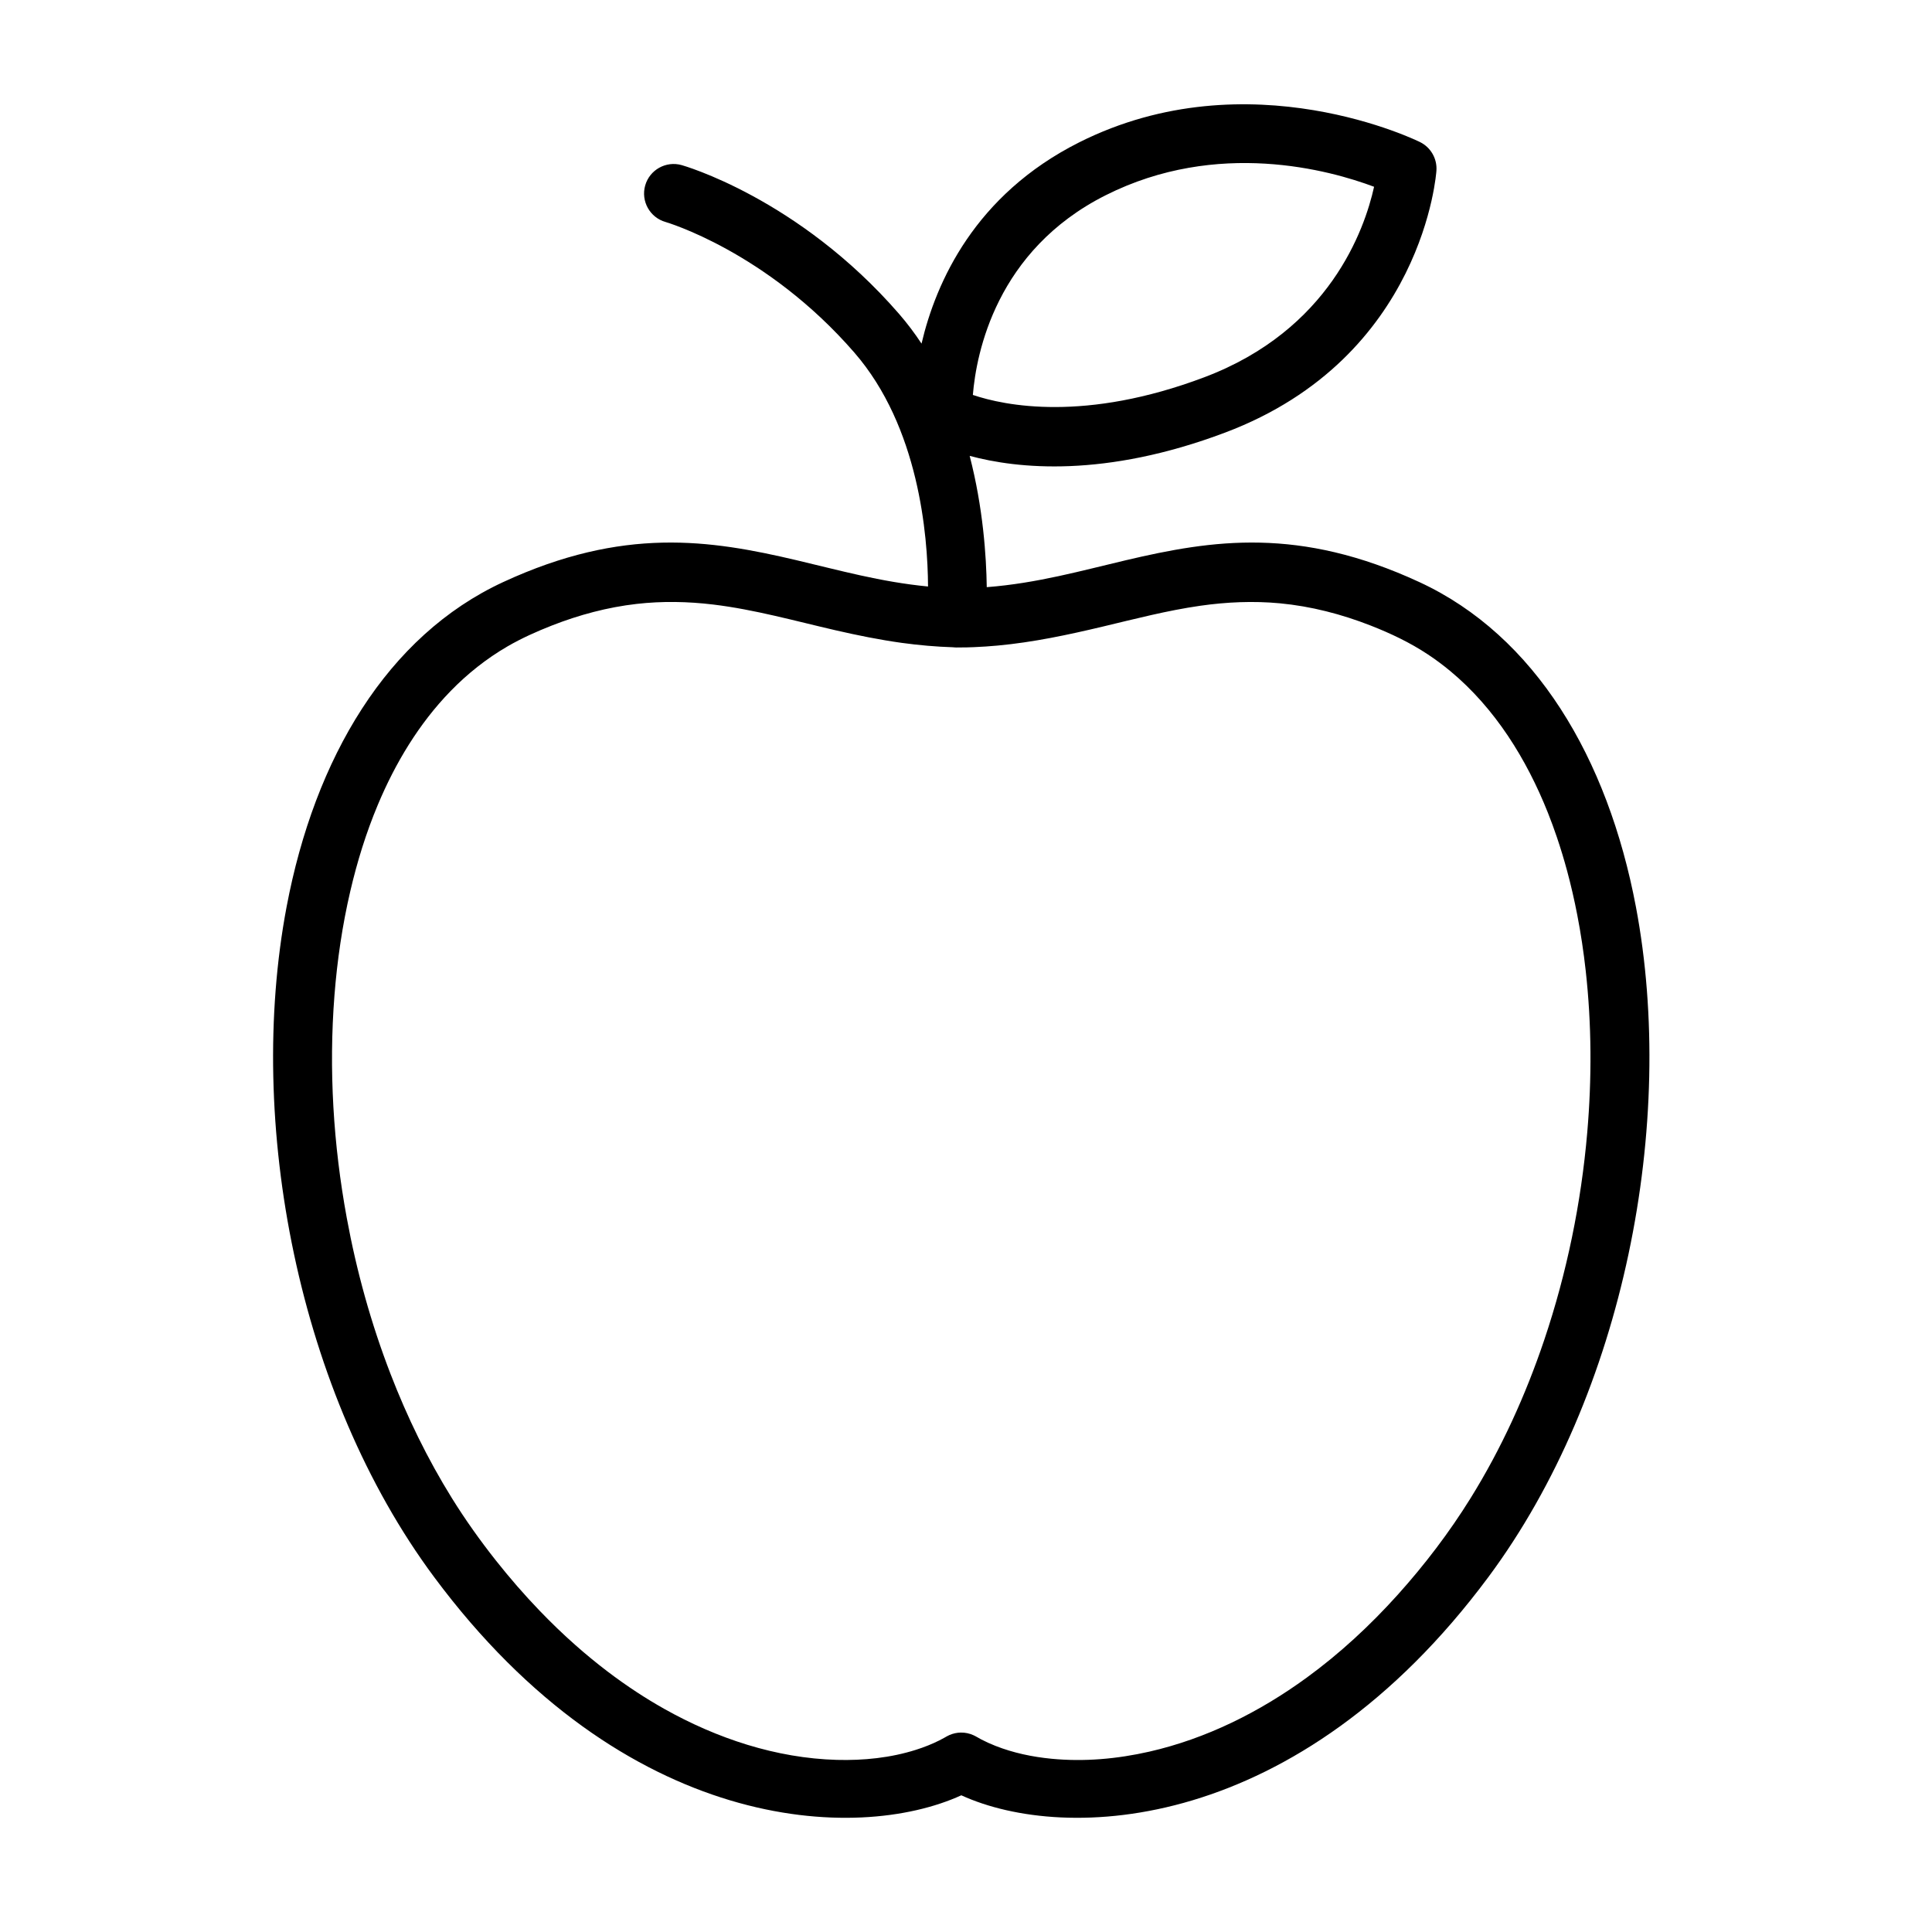 <?xml version="1.0" encoding="UTF-8"?>
<!-- Uploaded to: ICON Repo, www.svgrepo.com, Generator: ICON Repo Mixer Tools -->
<svg fill="#000000" width="800px" height="800px" version="1.1" viewBox="144 144 512 512" xmlns="http://www.w3.org/2000/svg">
 <path d="m388.22 235.07c-1.797-2.734-3.781-5.375-5.969-7.898-26.754-30.82-57.594-39.414-57.594-39.414-4.16-1.18-8.496 1.238-9.676 5.394-1.18 4.16 1.238 8.492 5.394 9.676 0 0 26.723 7.746 50.043 34.617 17.094 19.691 19.449 48.391 19.52 61.984-12.48-1.191-23.668-4.336-34.859-6.969-22.977-5.41-45.91-8.934-77.742 5.801-30.703 14.211-49.93 46.59-57.391 86.082-10.785 57.117 2.992 128.98 39.102 177.59 50.527 68.023 112.04 70.492 139.71 57.84 27.652 12.652 89.156 10.176 139.68-57.84 36.113-48.609 49.891-120.47 39.102-177.59-7.461-39.492-26.688-71.871-57.391-86.082-31.828-14.734-54.762-11.211-77.742-5.801-11.797 2.773-23.598 6.117-36.906 7.144-0.113-8.145-0.965-21.039-4.527-34.793 12.633 3.406 35.781 5.875 67.746-6.191 52.812-19.941 55.949-69.398 55.949-69.398 0.219-3.156-1.48-6.133-4.309-7.551 0 0-45.262-22.621-90.383 0.066-27.598 13.883-37.922 36.969-41.762 53.332zm8.398 80.465c-4.566-0.145-9.121-0.547-13.645-1.168-5.875-0.816-11.699-1.996-17.48-3.324-10.77-2.477-21.477-5.504-32.469-6.832-6.738-0.812-13.555-0.941-20.305-0.168-7.707 0.879-15.242 2.898-22.461 5.723-4.035 1.582-8.012 3.359-11.766 5.535-5.559 3.227-10.625 7.258-15.098 11.859-8.375 8.613-14.648 19.098-19.273 30.137-3.094 7.387-5.473 15.07-7.289 22.867-2.117 9.074-3.469 18.316-4.199 27.609-1.539 19.684-0.301 39.582 3.262 58.988 2.594 14.105 6.441 27.996 11.609 41.375 4.414 11.43 9.797 22.5 16.266 32.91 3.559 5.723 7.465 11.215 11.645 16.5 3.648 4.609 7.504 9.059 11.578 13.293 3.047 3.172 6.215 6.231 9.512 9.145 2.727 2.41 5.539 4.727 8.434 6.93 2.555 1.945 5.172 3.797 7.859 5.555 2.367 1.551 4.781 3.019 7.25 4.406 13.934 7.832 29.645 13.066 45.711 13.512 7.074 0.191 14.266-0.535 21.027-2.688 2.106-0.668 4.164-1.48 6.137-2.469 0.457-0.23 0.91-0.469 1.355-0.719s0.871-0.508 1.34-0.711c0.945-0.41 1.965-0.633 2.996-0.652 1.156-0.02 2.316 0.223 3.367 0.703 0.695 0.316 1.348 0.738 2.023 1.094 1.23 0.645 2.496 1.215 3.789 1.723 4.742 1.871 9.789 2.926 14.855 3.418 8.66 0.844 17.449 0.047 25.914-1.879 15.117-3.441 29.246-10.512 41.73-19.617 8.789-6.406 16.809-13.844 24.082-21.922 7.164-7.961 13.684-16.523 19.332-25.617 8.172-13.152 14.617-27.348 19.555-42.012 5.969-17.742 9.762-36.23 11.371-54.879 1.23-14.27 1.18-28.672-0.402-42.91-0.551-4.957-1.289-9.891-2.242-14.789-0.758-3.926-1.652-7.824-2.691-11.684-0.812-3.008-1.719-5.992-2.719-8.945-0.734-2.164-1.523-4.316-2.367-6.441-5.652-14.203-13.988-27.672-25.84-37.523-1.898-1.578-3.883-3.059-5.945-4.426-4.754-3.16-9.898-5.594-15.203-7.672-7.719-3.019-15.801-5.113-24.062-5.891-7.039-0.66-14.121-0.344-21.109 0.656-8.723 1.25-17.266 3.481-25.824 5.519-9.176 2.184-18.422 4.156-27.828 5.023-2.102 0.195-4.207 0.336-6.316 0.422-1.273 0.051-2.559 0.094-3.836 0.078l-0.188-0.004c-0.391 0.027-0.785 0.023-1.188-0.012l-0.246-0.023zm5.199-66.875c0.91-11.016 6.148-38.309 35.203-52.922 29.668-14.922 59.406-6.641 71.125-2.242-2.519 11.387-11.844 37.961-44.961 50.469-31.668 11.957-52.906 7.551-61.363 4.699z" fill-rule="evenodd"/>
</svg>